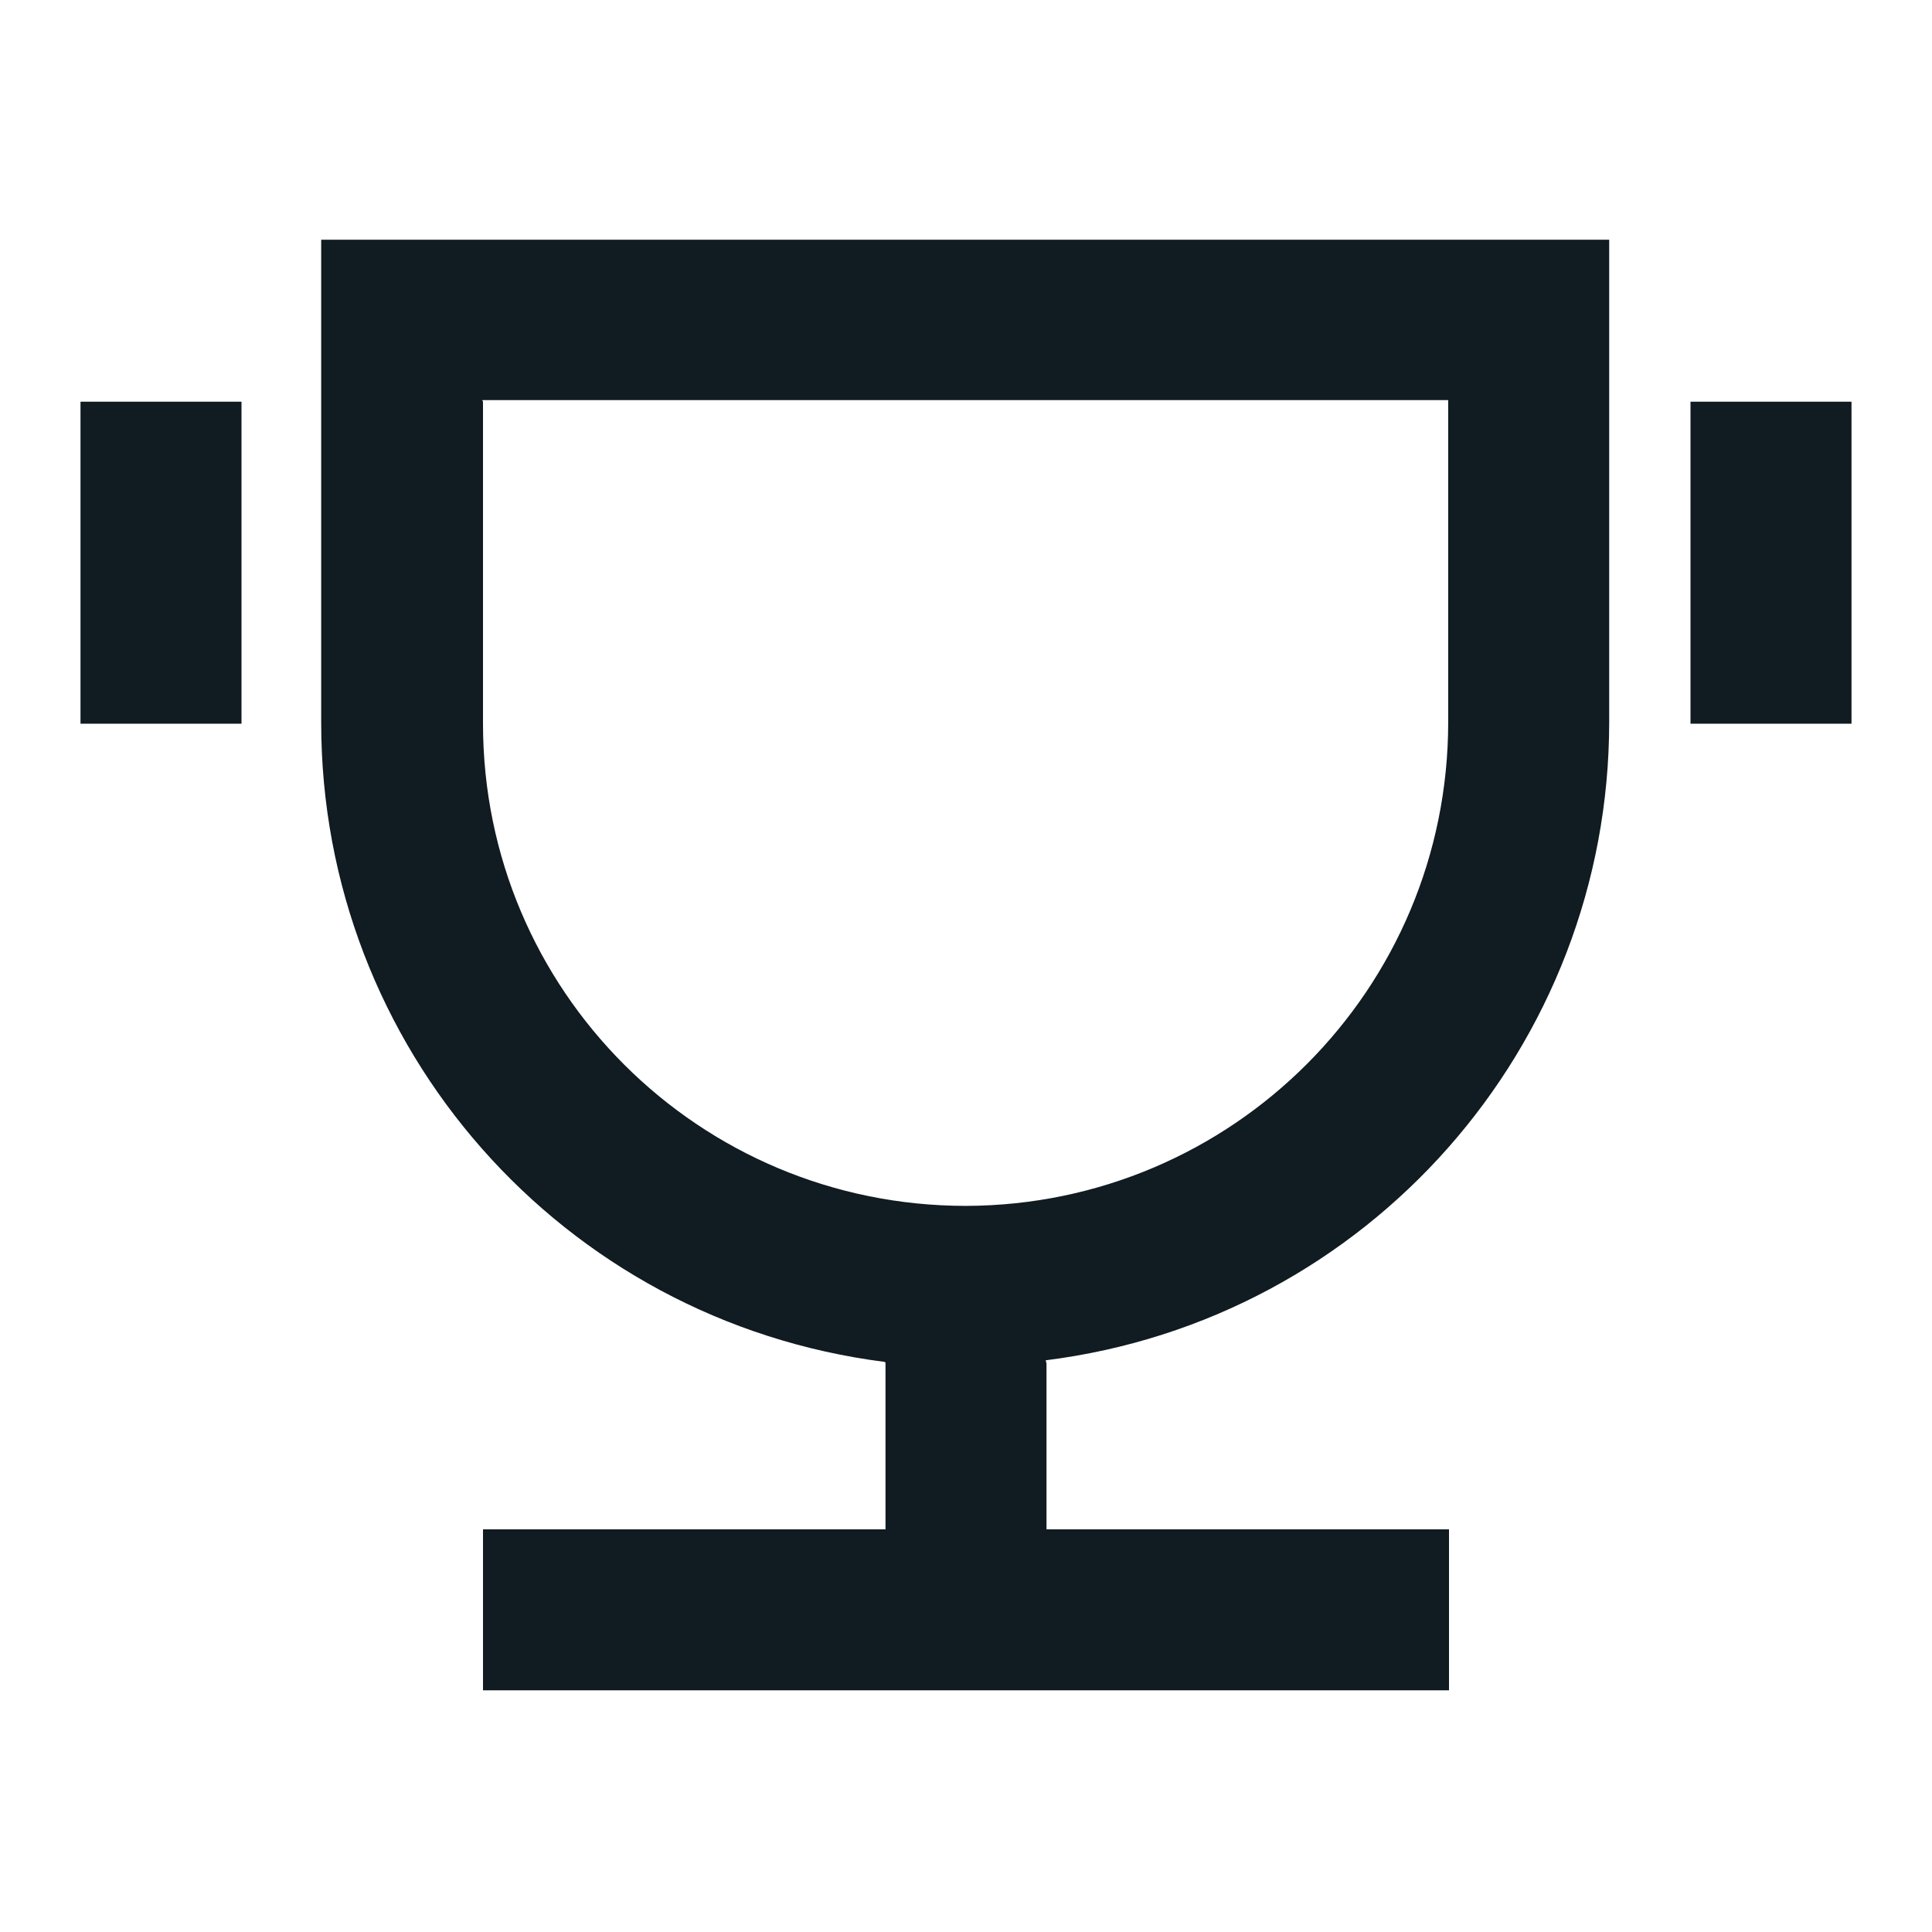 <svg fill="none" height="24" viewBox="0 0 24 24" width="24" xmlns="http://www.w3.org/2000/svg"><path d="m13 16.938v2.06h5v2h-12v-2h5v-2.07l-.01-.01c-4.01-.51-7-3.91-7-7.94v-6h16v6-.01c0 4.03-3 7.43-7 7.93zm-7-11.948v4c0 3.31 2.68 5.99 6 5.99 3.31-.01 5.99-2.69 5.99-6.01v-4h-12zm-5 0h2v4h-2zm20 0h2v4h-2z" fill="#101b22"/></svg>